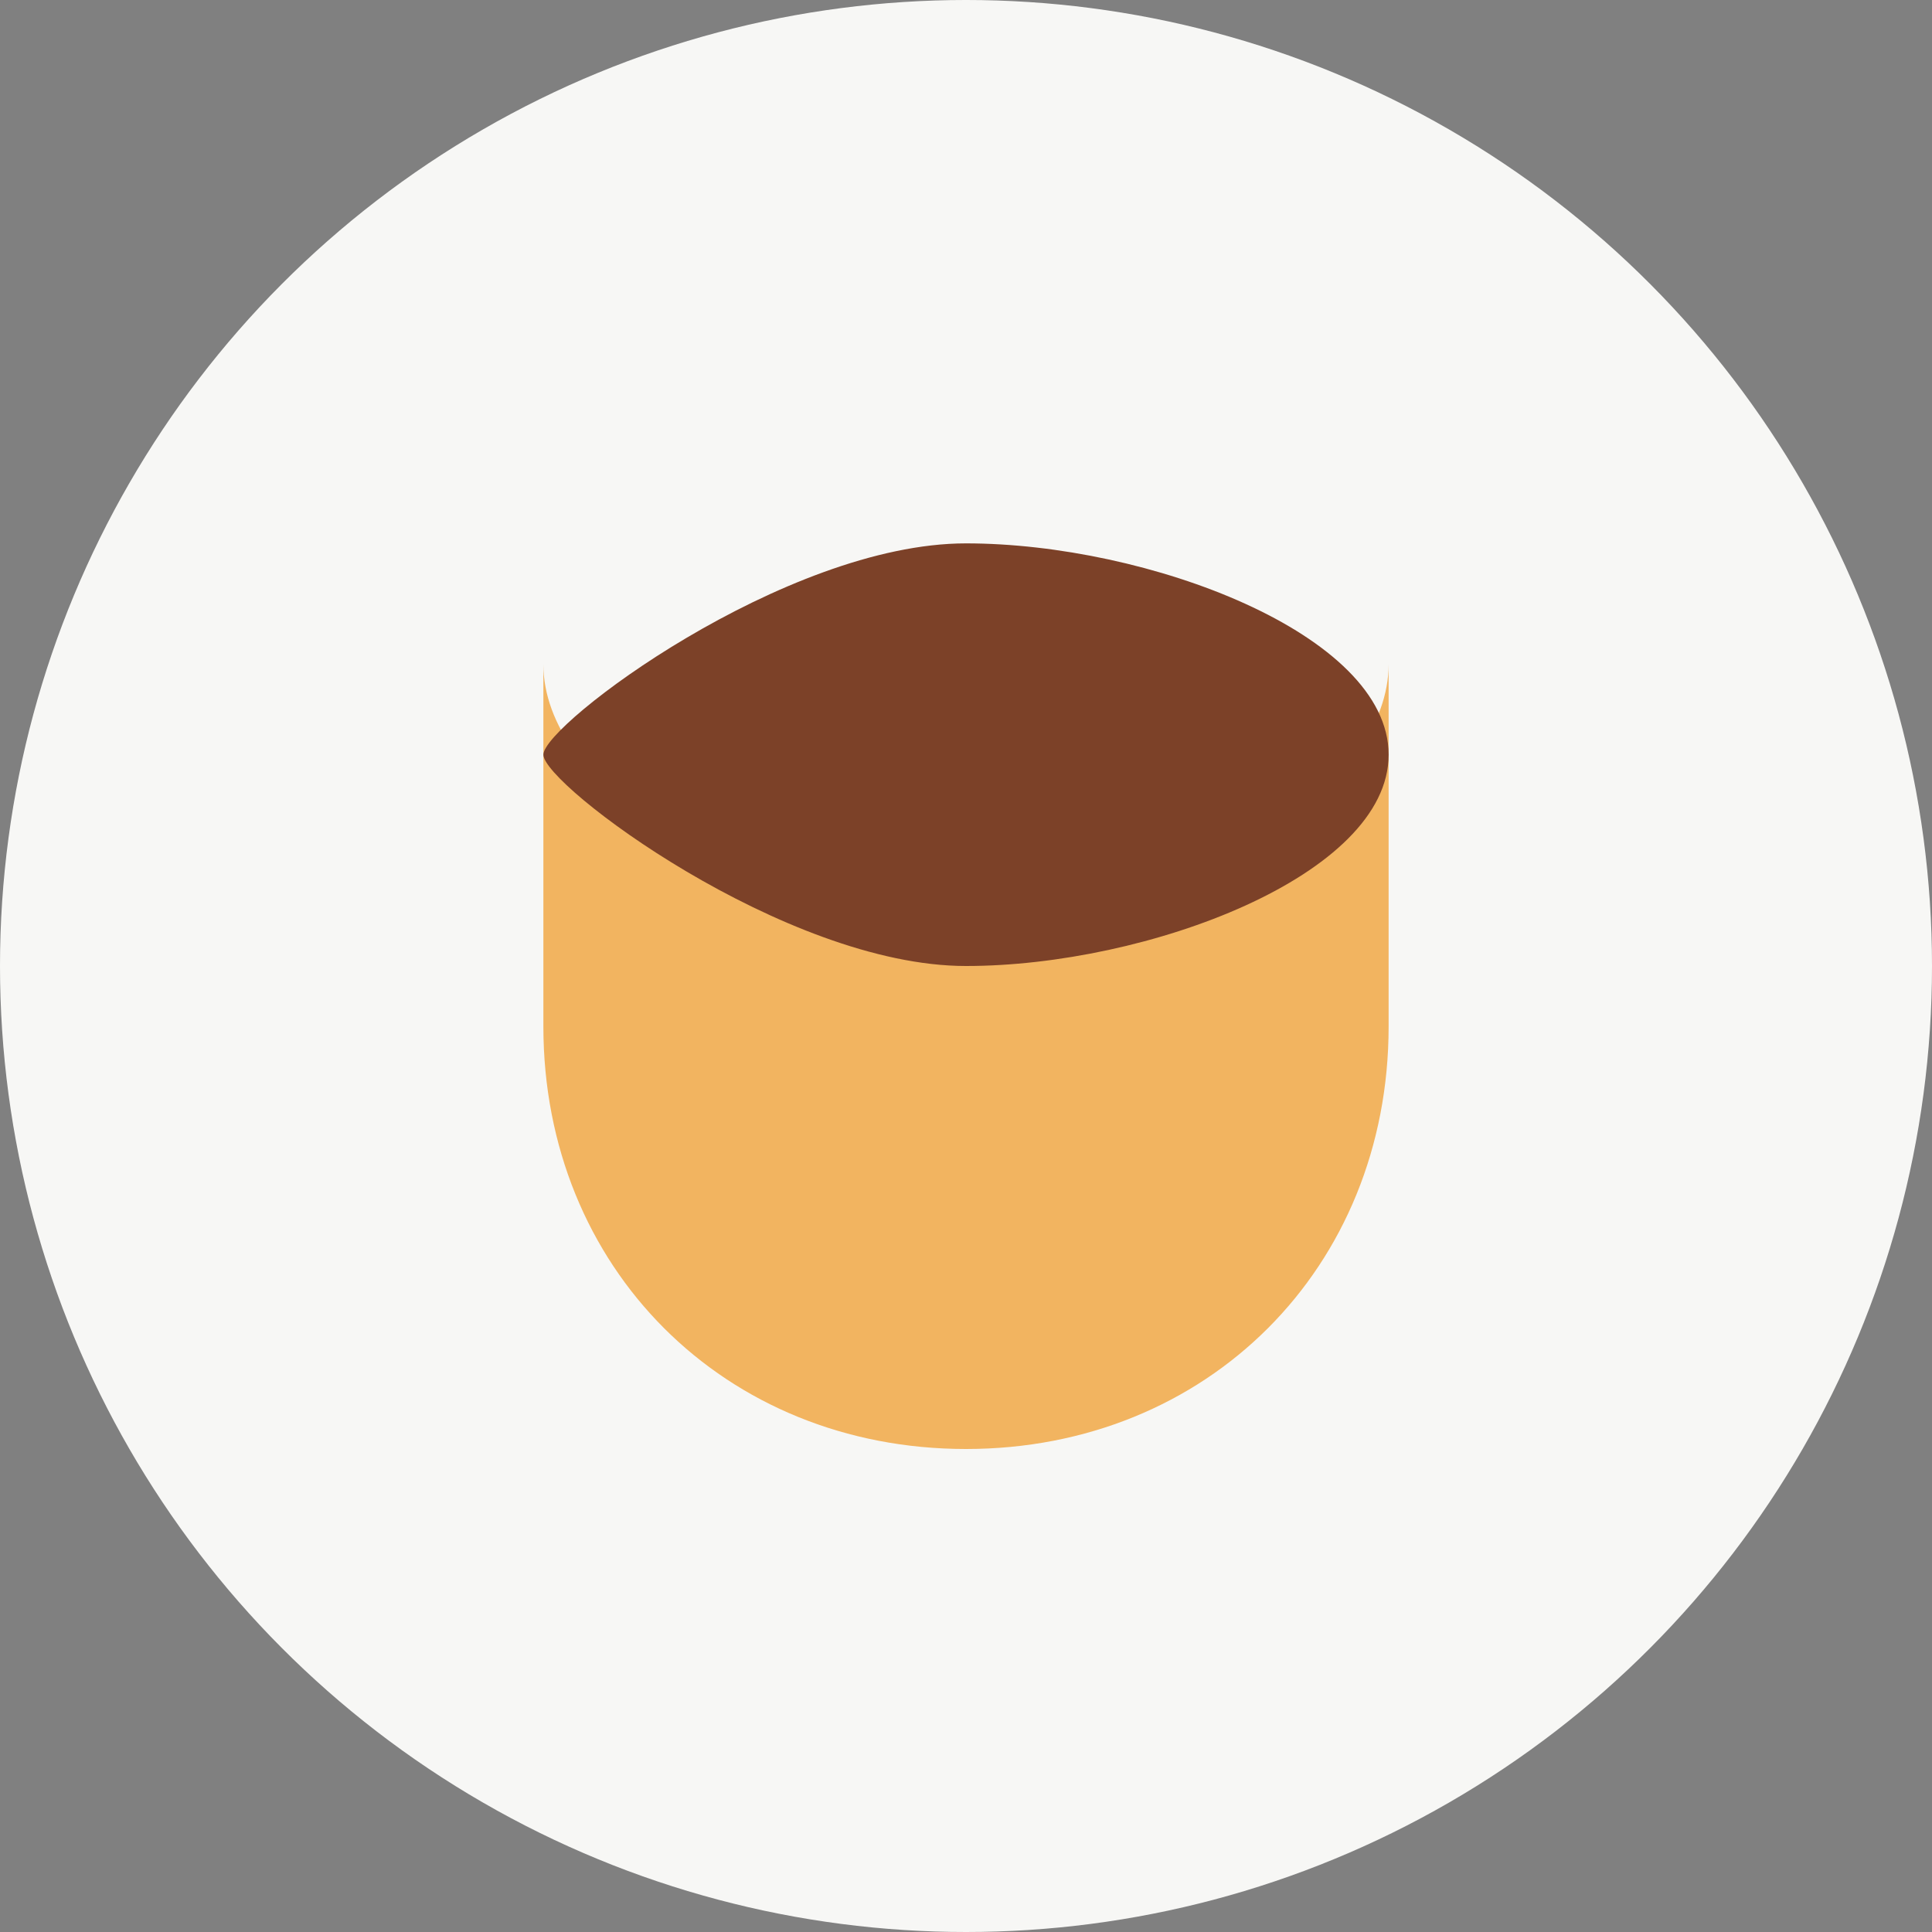 <?xml version="1.0" encoding="UTF-8"?>
<svg xmlns="http://www.w3.org/2000/svg" width="32" height="32" viewBox="0 0 32 32"><rect x="0" y="0" width="32" height="32" fill="#808080" stroke="none"/><circle cx="16" cy="16" r="16" fill="#F7F7F5"/><path d="M23 11c0 2-3 4-7 4s-7-2-7-4v6c0 4 3 7 7 7s7-3 7-7v-6z" fill="#F2B460"/><path d="M16 9c3 0 7 1.5 7 3.5S19 16 16 16s-7-3-7-3.5S13 9 16 9z" fill="#7C4128"/></svg>